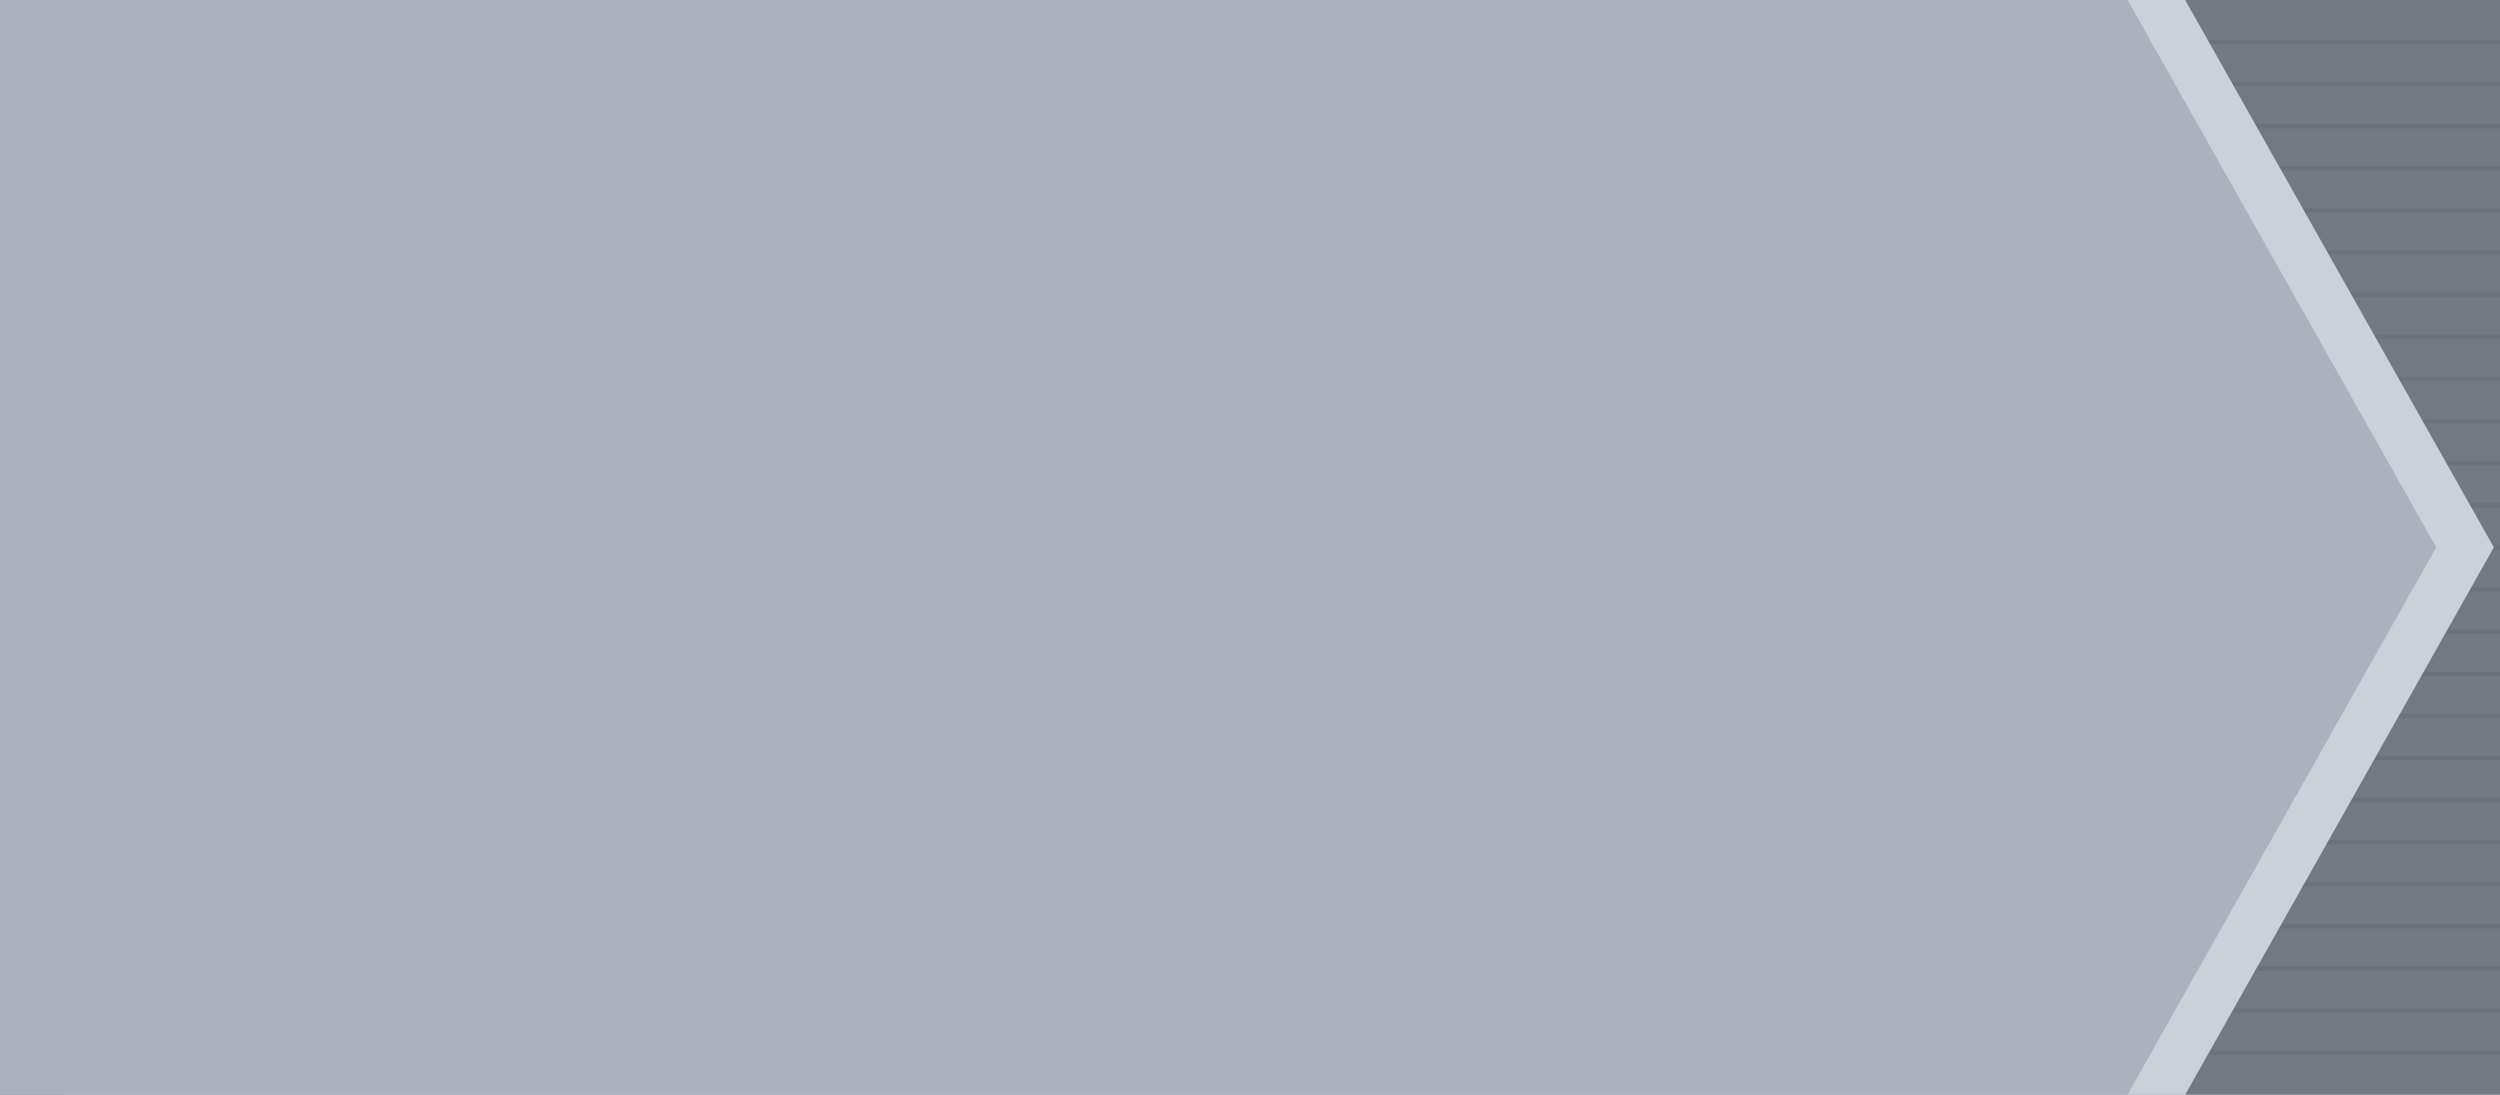 <?xml version="1.0" encoding="utf-8"?>
<!-- Generator: Adobe Illustrator 15.1.0, SVG Export Plug-In . SVG Version: 6.00 Build 0)  -->
<!DOCTYPE svg PUBLIC "-//W3C//DTD SVG 1.1//EN" "http://www.w3.org/Graphics/SVG/1.1/DTD/svg11.dtd">
<svg version="1.1" id="Layer_1" xmlns="http://www.w3.org/2000/svg" xmlns:xlink="http://www.w3.org/1999/xlink" x="0px" y="0px"
	 width="580px" height="254px" viewBox="0 0 580 254" enable-background="new 0 0 580 254" xml:space="preserve">
<path fill="#727982" d="M0.001,0H1290v254H0.001V0z"/>
<path fill="none" stroke="#6B7279" stroke-miterlimit="10" d="M0.001,9.77h1290 M0.001,19.539h1290 M0.001,29.308h1290
	 M0.001,39.077h1290 M0.001,48.847h1290 M0.001,58.615h1290 M0.001,68.384h1290 M0.001,78.154h1290 M0.001,87.923h1290
	 M0.001,97.691h1290 M0.001,107.461h1290 M0.001,117.23h1290 M0.001,127h1290 M0.001,136.77h1290 M0.001,146.539h1290
	 M0.001,156.307h1290 M0.001,166.076h1290 M0.001,175.846h1290 M0.001,185.615h1290 M0.001,195.385h1290 M0.001,205.152h1290
	 M0.001,214.924h1290 M0.001,224.691h1290 M0.001,234.461h1290 M0.001,244.23h1290"/>
<path fill="#CCD1D9" d="M506.961,0H14.886v254h492.06l71.625-127.022L506.961,0z"/>
<path fill="#ABB2BD" d="M493.593,0H0v254h493.578l71.625-127.022L493.593,0z"/>
</svg>
